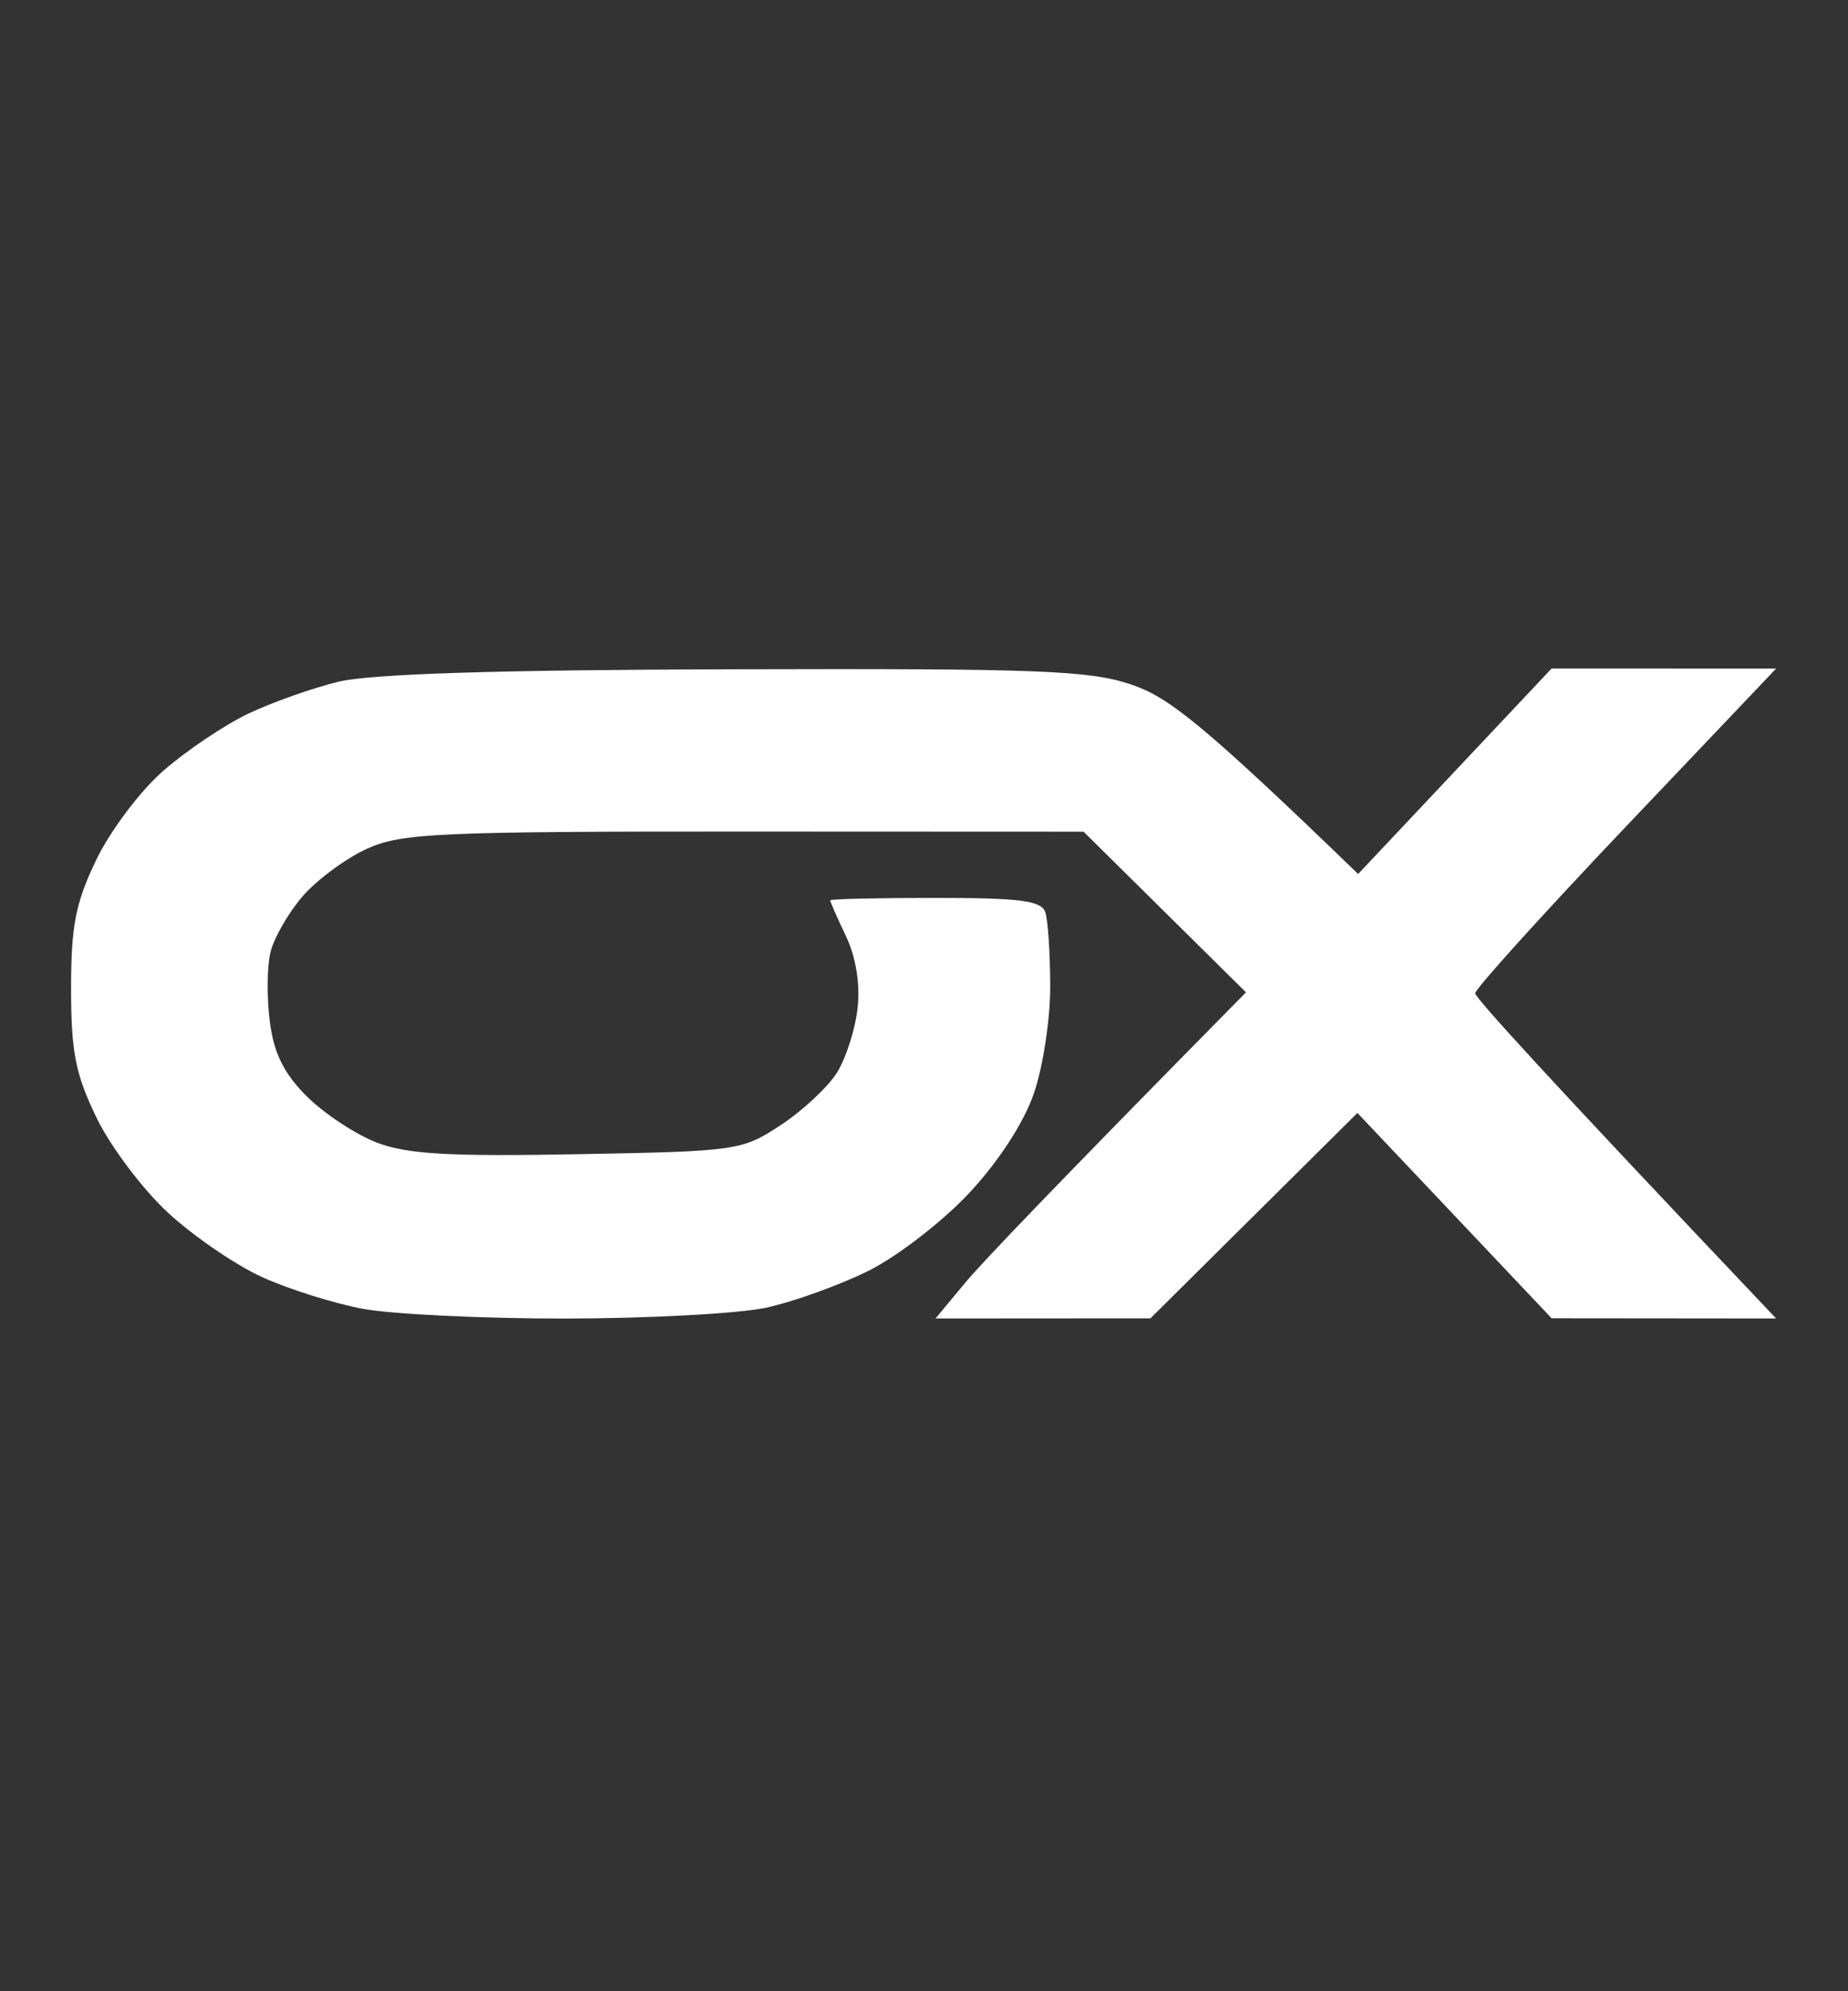 <svg version="1.2" xmlns="http://www.w3.org/2000/svg" viewBox="0 0 2600 2800" width="260" height="280">
	<rect x="0" y="0" width="2600" height="2800" fill="#333333" stroke="none"/>
	<path  fill="#fff" id="Path 0" class="s0" d="m476.2 958.6c-37 9-94.4 29.4-127.7 45.3-33.3 16-86.8 52-118.9 80.1-32.3 28.1-74.4 84.1-94.1 124.9-29.3 60.9-35.5 92.8-35.5 181.4 0 89 6.2 120.2 35.8 181.4 19.7 40.7 65.1 100.9 100.8 133.8 35.7 32.9 95.1 73.5 132.1 90.3 36.9 16.8 100.4 36.8 141.1 44.5 40.6 7.7 169.2 13.9 285.6 13.8 116.4-0.1 243.4-6.9 282.2-15.2 38.8-8.4 103.8-31.8 144.5-52 40.7-20.3 104.3-69.5 141.4-109.2 41.2-44.1 76.7-98.6 90.9-139.6 12.9-36.9 23.3-105 23.2-151.2-0.1-46.2-3.2-93-6.9-104.1-5.4-16.3-35.1-20.2-154.5-20.2-81.3 0-148 1.5-148.1 3.4-0.2 1.8 9.7 24.5 22.1 50.4 14 29.4 20.1 67.2 16.4 100.8-3.2 29.6-16.2 70.4-28.8 90.7-12.6 20.3-48.1 53.6-79 73.9-54.9 36.2-61.1 37.1-285.6 41.2-182 3.4-240.6 0-283.2-16.4-29.6-11.4-73.7-40.5-98.1-64.7-32.4-32.2-46.4-60.4-52.2-104.6-4.4-33.2-4.1-77.1 0.6-97.4 4.7-20.3 25.2-56.1 45.5-79.6 20.3-23.4 61.1-53.5 90.7-66.9 48.6-21.9 99.3-24.2 530.9-24.1l477.1 0.2 228.5 225.9c-273.6 277.3-371.8 380.5-394.9 408.2l-41.9 50.4 302.4-0.2 291.2-288.8 273.2 288.7 315.9 0.3c-328.1-345.7-423.4-451.1-423.4-457.3 0-6.2 95.3-111.5 211.7-234l211.7-222.6-315.9-0.1-272.2 289c-222.1-214.8-267.8-249-319.1-266.4-58.7-19.9-129.4-22.7-557.8-21.5-333.7 0.8-512 6.5-557.7 17.5z"/>
</svg>
